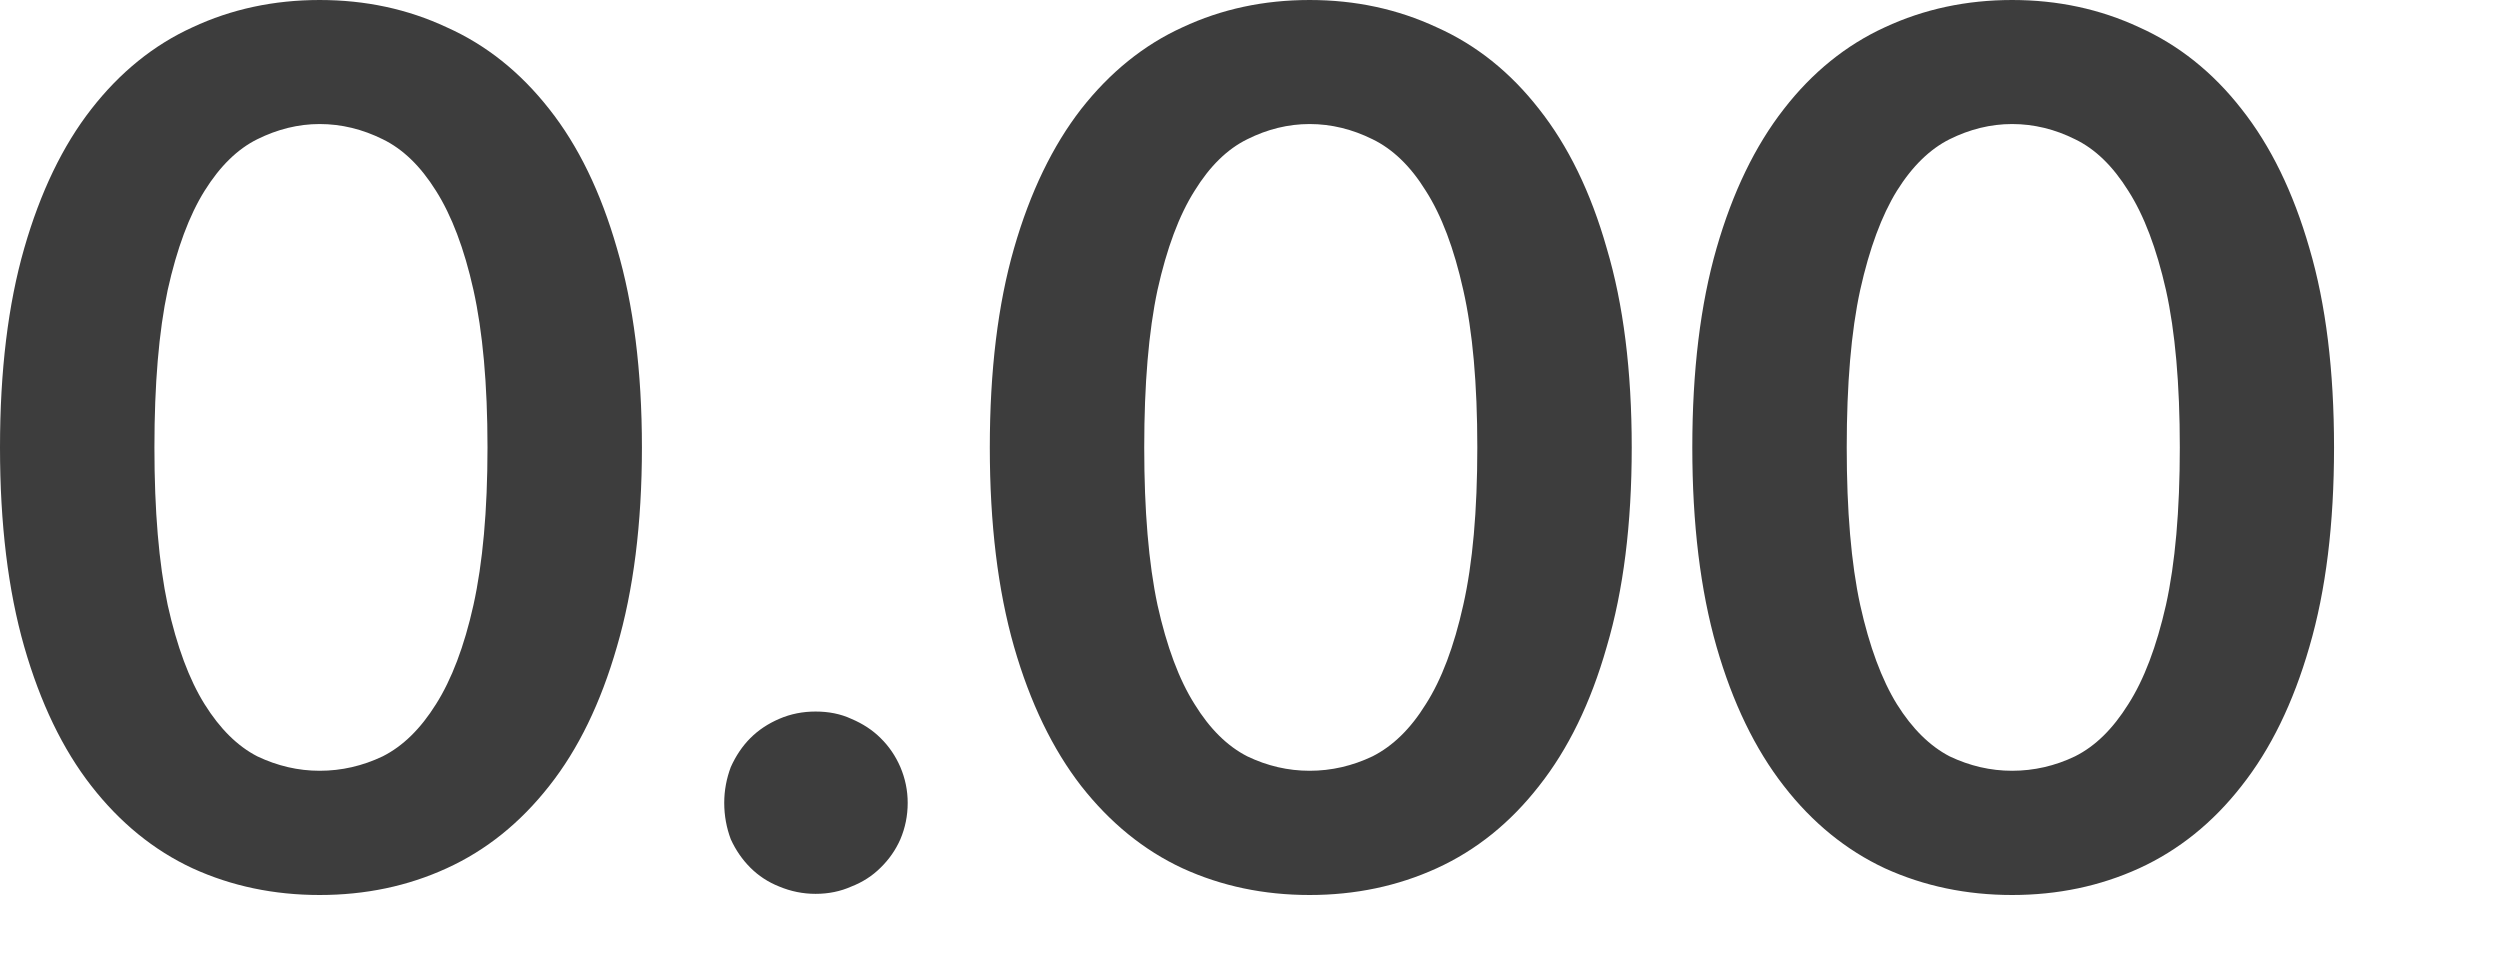 <?xml version="1.0" encoding="utf-8"?>
<svg xmlns="http://www.w3.org/2000/svg" fill="none" height="100%" overflow="visible" preserveAspectRatio="none" style="display: block;" viewBox="0 0 13 5" width="100%">
<path d="M3.338 2.327C3.338 2.724 3.294 3.069 3.208 3.363C3.124 3.655 3.007 3.896 2.856 4.087C2.706 4.278 2.529 4.421 2.323 4.515C2.12 4.608 1.9 4.654 1.662 4.654C1.425 4.654 1.204 4.608 1.001 4.515C0.799 4.421 0.624 4.278 0.475 4.087C0.326 3.896 0.21 3.655 0.126 3.363C0.042 3.069 0 2.724 0 2.327C0 1.928 0.042 1.583 0.126 1.291C0.21 0.999 0.326 0.758 0.475 0.567C0.624 0.376 0.799 0.234 1.001 0.142C1.204 0.047 1.425 0 1.662 0C1.9 0 2.12 0.047 2.323 0.142C2.529 0.234 2.706 0.376 2.856 0.567C3.007 0.758 3.124 0.999 3.208 1.291C3.294 1.583 3.338 1.928 3.338 2.327ZM2.535 2.327C2.535 1.997 2.51 1.724 2.462 1.508C2.414 1.292 2.348 1.12 2.267 0.992C2.187 0.864 2.095 0.775 1.99 0.724C1.885 0.672 1.776 0.645 1.662 0.645C1.551 0.645 1.443 0.672 1.338 0.724C1.235 0.775 1.144 0.864 1.064 0.992C0.984 1.12 0.92 1.292 0.872 1.508C0.826 1.724 0.803 1.997 0.803 2.327C0.803 2.656 0.826 2.929 0.872 3.146C0.92 3.362 0.984 3.534 1.064 3.662C1.144 3.79 1.235 3.88 1.338 3.933C1.443 3.983 1.551 4.008 1.662 4.008C1.776 4.008 1.885 3.983 1.99 3.933C2.095 3.88 2.187 3.79 2.267 3.662C2.348 3.534 2.414 3.362 2.462 3.146C2.51 2.929 2.535 2.656 2.535 2.327ZM3.766 4.175C3.766 4.11 3.778 4.048 3.8 3.989C3.826 3.931 3.86 3.88 3.902 3.838C3.944 3.796 3.994 3.763 4.052 3.738C4.112 3.712 4.175 3.7 4.241 3.7C4.309 3.7 4.371 3.712 4.427 3.738C4.486 3.763 4.537 3.796 4.579 3.838C4.622 3.88 4.657 3.931 4.682 3.989C4.707 4.048 4.72 4.11 4.72 4.175C4.72 4.242 4.707 4.305 4.682 4.364C4.657 4.421 4.622 4.47 4.579 4.512C4.537 4.554 4.486 4.587 4.427 4.61C4.371 4.635 4.309 4.648 4.241 4.648C4.175 4.648 4.112 4.635 4.052 4.61C3.994 4.587 3.944 4.554 3.902 4.512C3.86 4.47 3.826 4.421 3.8 4.364C3.778 4.305 3.766 4.242 3.766 4.175ZM8.485 2.327C8.485 2.724 8.442 3.069 8.355 3.363C8.272 3.655 8.154 3.896 8.003 4.087C7.854 4.278 7.677 4.421 7.471 4.515C7.267 4.608 7.047 4.654 6.81 4.654C6.572 4.654 6.352 4.608 6.149 4.515C5.947 4.421 5.772 4.278 5.622 4.087C5.474 3.896 5.357 3.655 5.273 3.363C5.189 3.069 5.147 2.724 5.147 2.327C5.147 1.928 5.189 1.583 5.273 1.291C5.357 0.999 5.474 0.758 5.622 0.567C5.772 0.376 5.947 0.234 6.149 0.142C6.352 0.047 6.572 0 6.81 0C7.047 0 7.267 0.047 7.471 0.142C7.677 0.234 7.854 0.376 8.003 0.567C8.154 0.758 8.272 0.999 8.355 1.291C8.442 1.583 8.485 1.928 8.485 2.327ZM7.682 2.327C7.682 1.997 7.658 1.724 7.609 1.508C7.561 1.292 7.496 1.12 7.414 0.992C7.335 0.864 7.242 0.775 7.137 0.724C7.032 0.672 6.923 0.645 6.81 0.645C6.698 0.645 6.59 0.672 6.486 0.724C6.382 0.775 6.291 0.864 6.212 0.992C6.131 1.12 6.067 1.292 6.019 1.508C5.973 1.724 5.95 1.997 5.95 2.327C5.95 2.656 5.973 2.929 6.019 3.146C6.067 3.362 6.131 3.534 6.212 3.662C6.291 3.79 6.382 3.88 6.486 3.933C6.59 3.983 6.698 4.008 6.81 4.008C6.923 4.008 7.032 3.983 7.137 3.933C7.242 3.88 7.335 3.79 7.414 3.662C7.496 3.534 7.561 3.362 7.609 3.146C7.658 2.929 7.682 2.656 7.682 2.327ZM12.137 2.327C12.137 2.724 12.095 3.069 12.009 3.363C11.925 3.655 11.807 3.896 11.656 4.087C11.507 4.278 11.329 4.421 11.124 4.515C10.92 4.608 10.7 4.654 10.463 4.654C10.226 4.654 10.005 4.608 9.801 4.515C9.6 4.421 9.424 4.278 9.276 4.087C9.127 3.896 9.01 3.655 8.926 3.363C8.842 3.069 8.8 2.724 8.8 2.327C8.8 1.928 8.842 1.583 8.926 1.291C9.01 0.999 9.127 0.758 9.276 0.567C9.424 0.376 9.6 0.234 9.801 0.142C10.005 0.047 10.226 0 10.463 0C10.7 0 10.92 0.047 11.124 0.142C11.329 0.234 11.507 0.376 11.656 0.567C11.807 0.758 11.925 0.999 12.009 1.291C12.095 1.583 12.137 1.928 12.137 2.327ZM11.335 2.327C11.335 1.997 11.311 1.724 11.263 1.508C11.214 1.292 11.149 1.12 11.067 0.992C10.987 0.864 10.896 0.775 10.79 0.724C10.686 0.672 10.576 0.645 10.463 0.645C10.351 0.645 10.243 0.672 10.138 0.724C10.036 0.775 9.944 0.864 9.864 0.992C9.785 1.12 9.721 1.292 9.673 1.508C9.626 1.724 9.603 1.997 9.603 2.327C9.603 2.656 9.626 2.929 9.673 3.146C9.721 3.362 9.785 3.534 9.864 3.662C9.944 3.79 10.036 3.88 10.138 3.933C10.243 3.983 10.351 4.008 10.463 4.008C10.576 4.008 10.686 3.983 10.79 3.933C10.896 3.88 10.987 3.79 11.067 3.662C11.149 3.534 11.214 3.362 11.263 3.146C11.311 2.929 11.335 2.656 11.335 2.327Z" fill="#3D3D3D" id="Vector"/>
</svg>